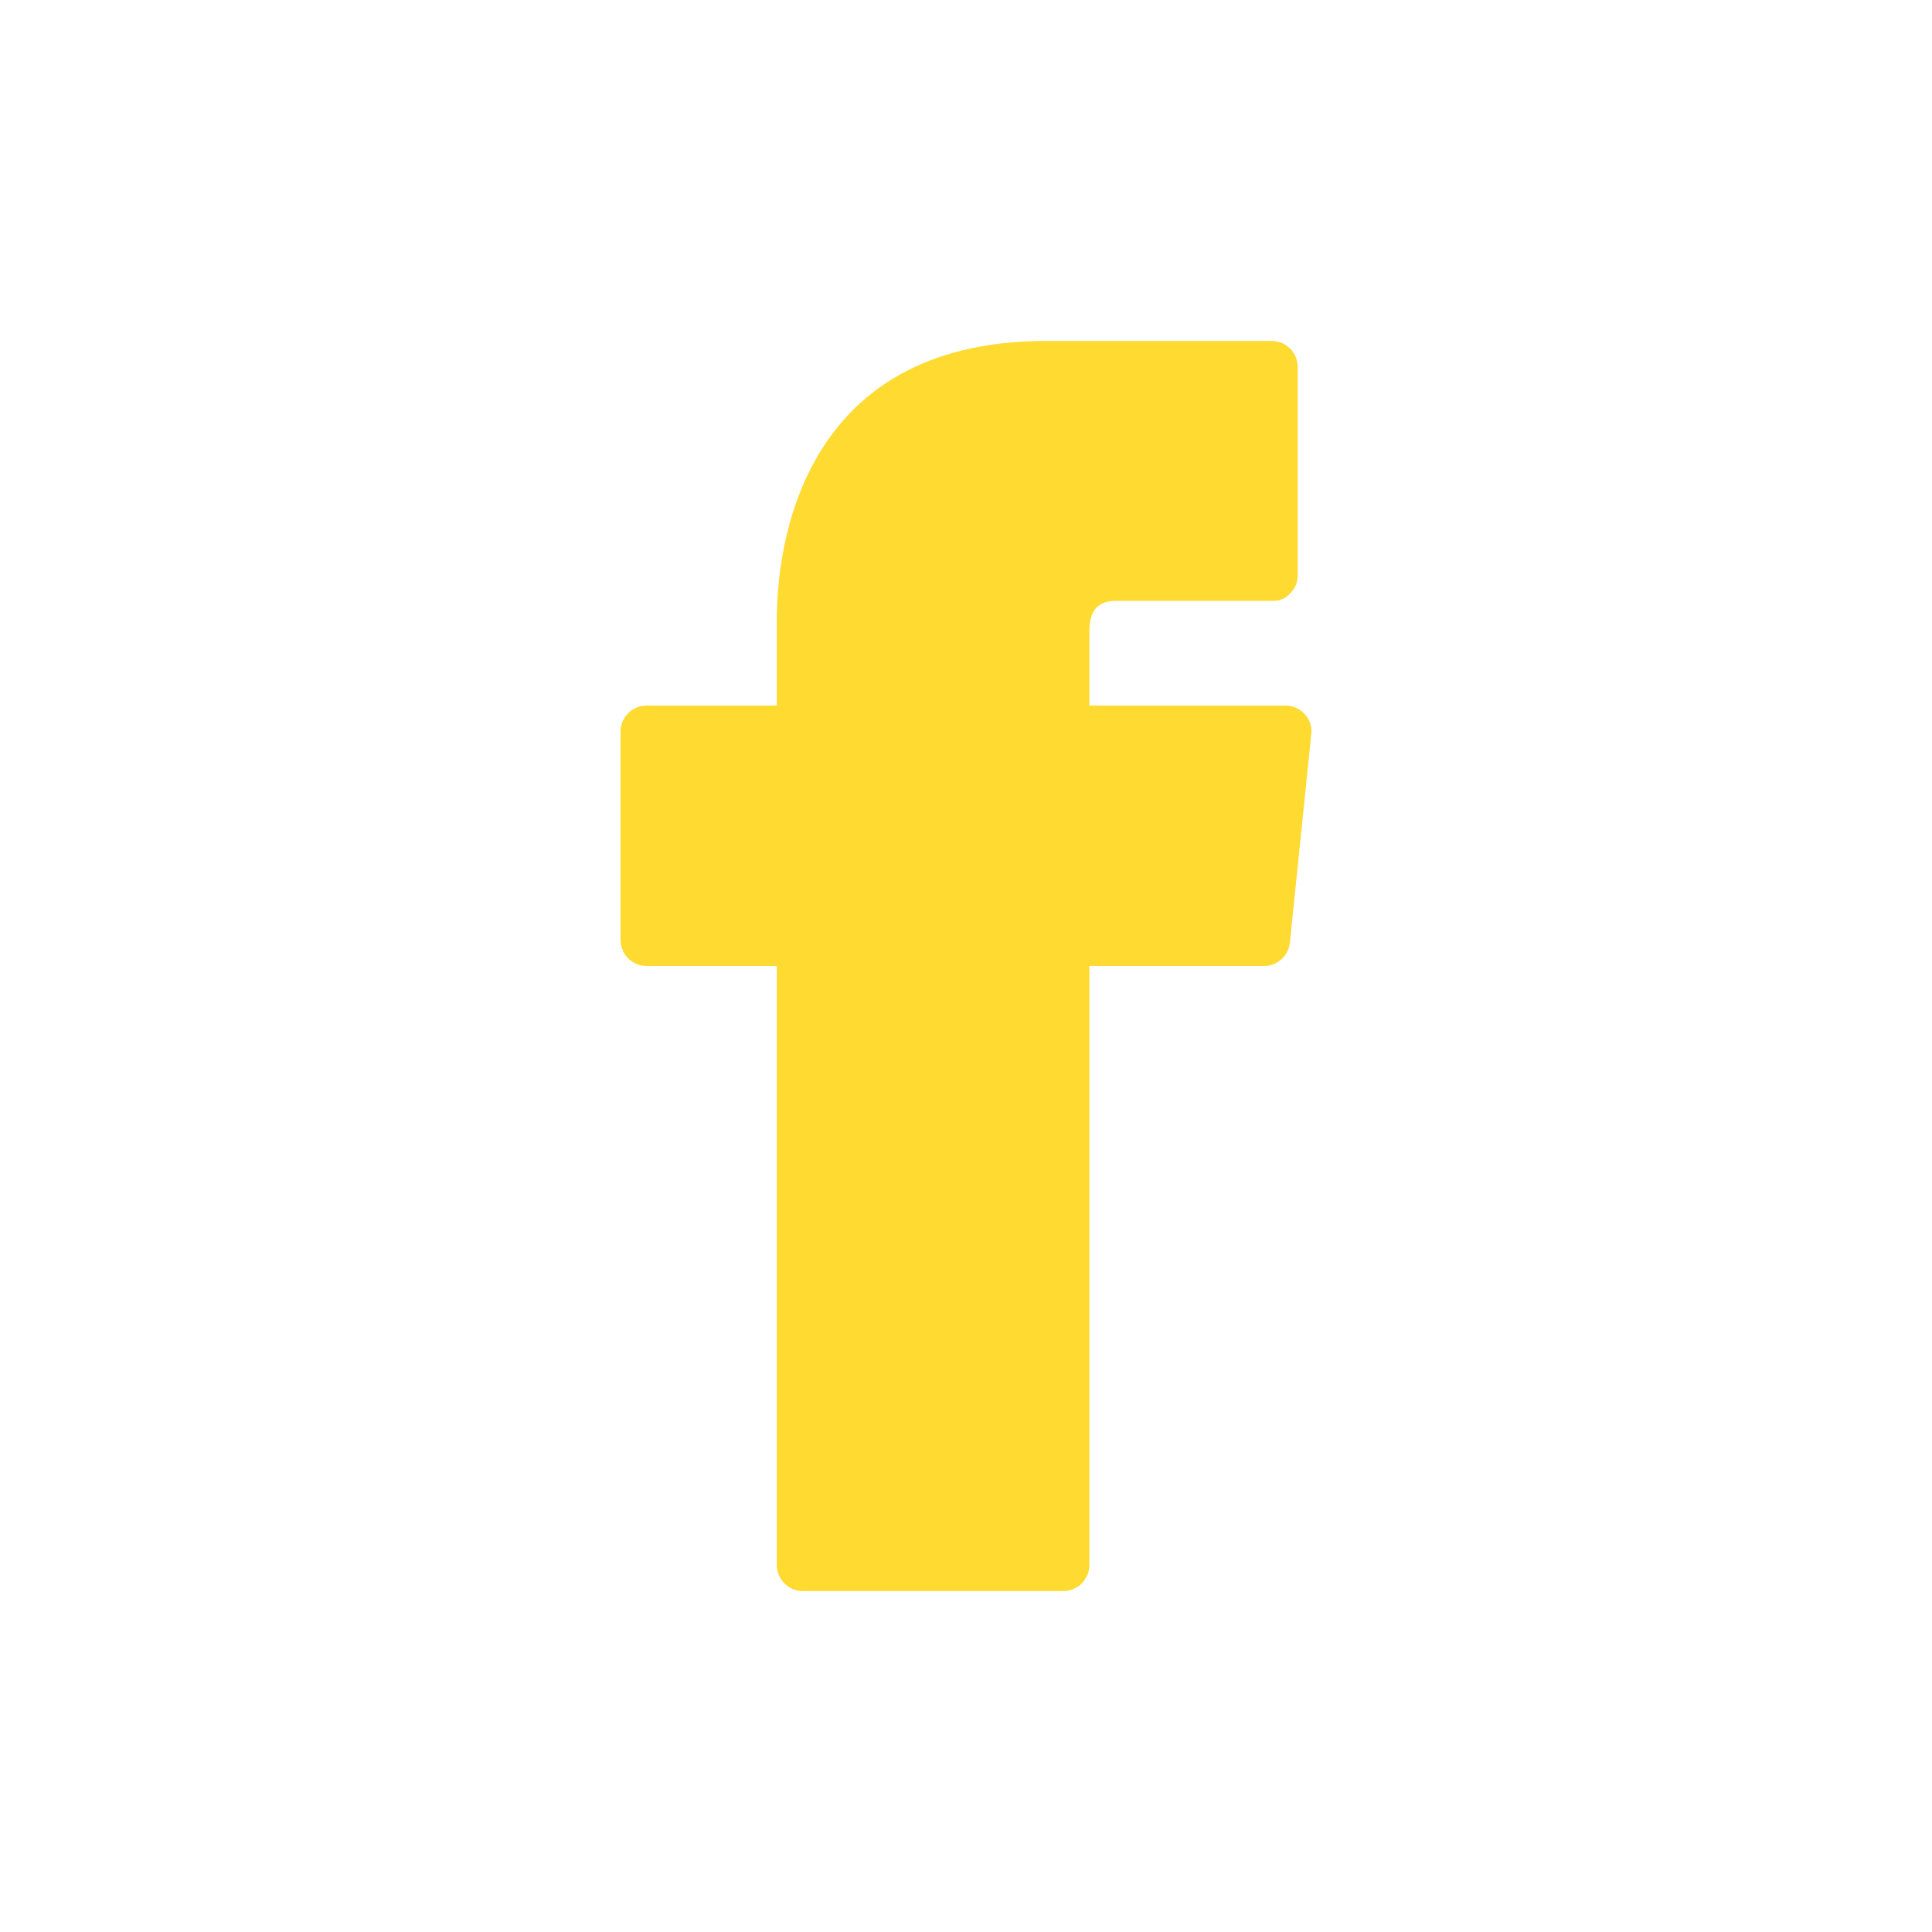 <svg width="34" height="34" viewBox="0 0 34 34" fill="none" xmlns="http://www.w3.org/2000/svg">
<path d="M22.966 12.572C22.923 12.524 22.871 12.485 22.813 12.459C22.754 12.432 22.691 12.417 22.627 12.417H19.171V11.124C19.171 10.867 19.226 10.574 19.638 10.574H22.388C22.449 10.578 22.509 10.568 22.565 10.544C22.621 10.52 22.67 10.483 22.709 10.437C22.75 10.396 22.783 10.348 22.805 10.294C22.827 10.24 22.838 10.183 22.837 10.125V6.458C22.837 6.337 22.789 6.22 22.703 6.134C22.617 6.048 22.5 6 22.379 6H18.41C14.01 6 13.671 9.758 13.671 10.904V12.417H11.379C11.257 12.417 11.141 12.465 11.055 12.551C10.969 12.637 10.921 12.753 10.921 12.875V16.542C10.921 16.663 10.969 16.78 11.055 16.866C11.141 16.952 11.257 17 11.379 17H13.671V27.542C13.671 27.663 13.719 27.78 13.805 27.866C13.891 27.952 14.007 28 14.129 28H18.712C18.834 28 18.951 27.952 19.036 27.866C19.122 27.78 19.171 27.663 19.171 27.542V17H22.241C22.355 17.001 22.466 16.959 22.55 16.882C22.635 16.806 22.688 16.701 22.7 16.587L23.076 12.921C23.084 12.858 23.078 12.795 23.059 12.734C23.04 12.674 23.008 12.619 22.966 12.572Z" fill="#FFDA30"/>
</svg>
